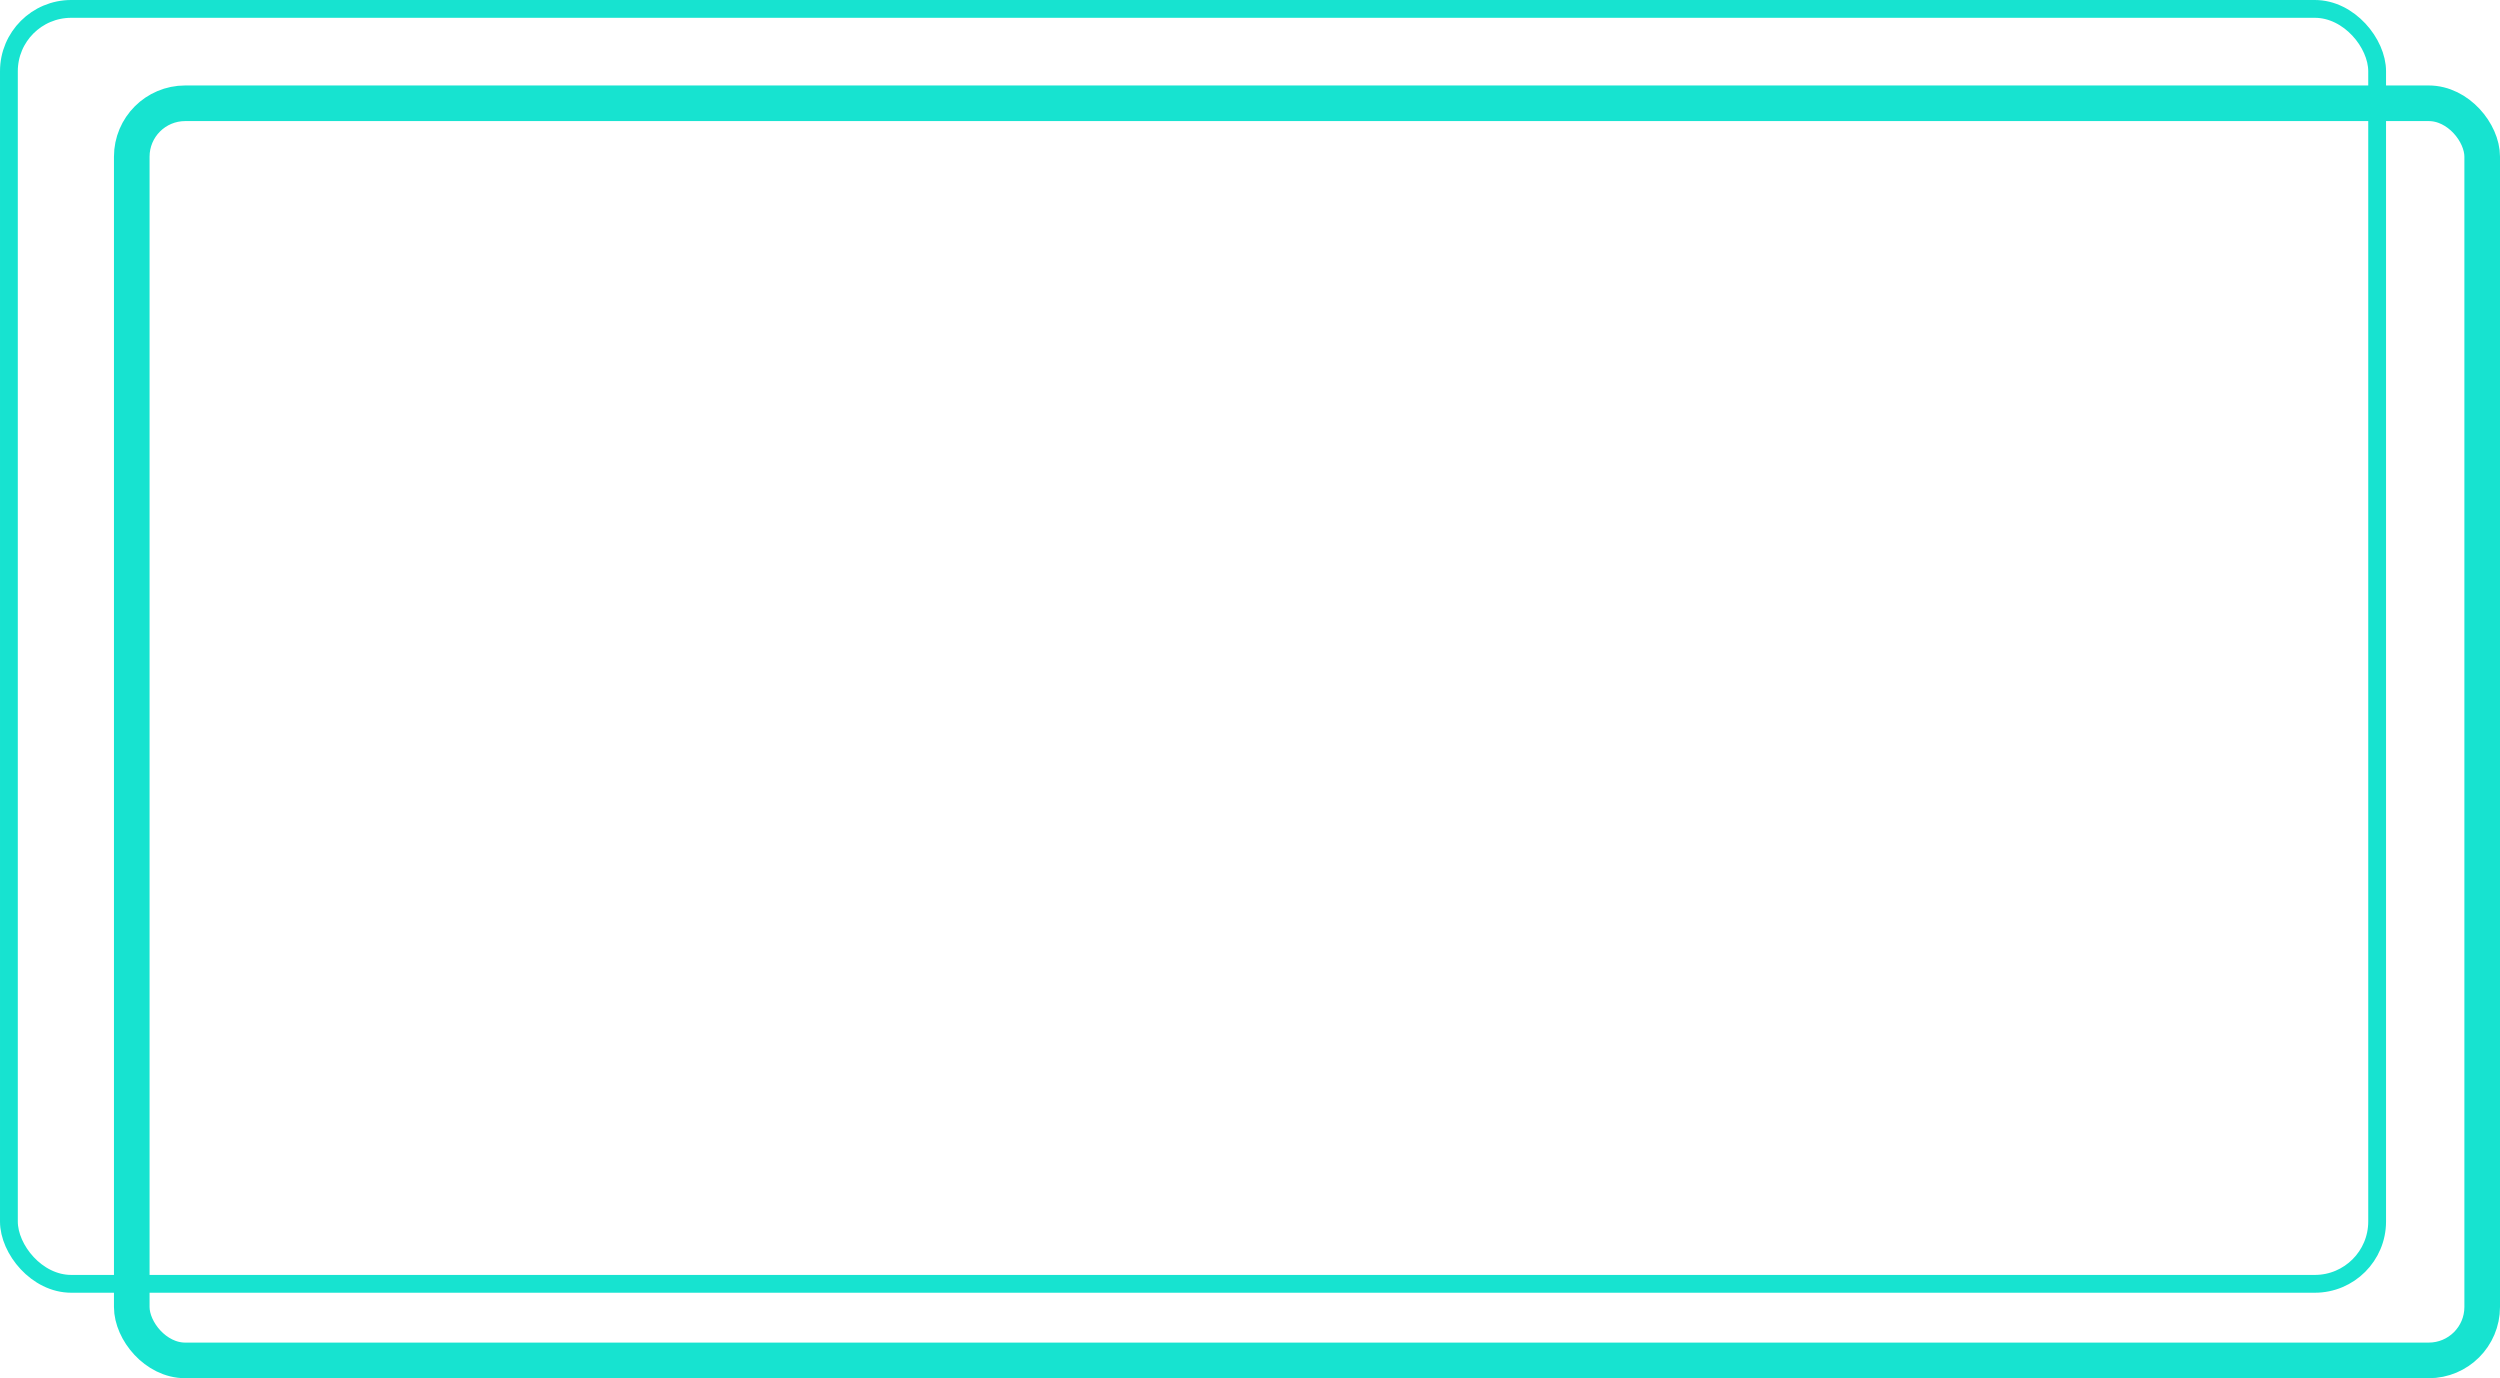 <?xml version="1.0" encoding="UTF-8"?>
<svg id="Laag_1" data-name="Laag 1" xmlns="http://www.w3.org/2000/svg" viewBox="0 0 702 387">
  <defs>
    <style>
      .cls-1 {
        stroke-width: 5px;
      }

      .cls-1, .cls-2 {
        stroke: #17E3D0;
      }

      .cls-1, .cls-2, .cls-3 {
        fill: none;
      }

      .cls-2 {
        stroke-width: 10px;
      }
    </style>
  </defs>
  <g id="Rectangle_929" data-name="Rectangle 929">
    <rect class="cls-3" x="32" y="24" width="670" height="363" rx="20" ry="20"/>
    <rect class="cls-2" x="37" y="29" width="660" height="353" rx="15" ry="15"/>
  </g>
  <g id="Rectangle_928" data-name="Rectangle 928">
    <rect class="cls-3" width="670" height="363" rx="20" ry="20"/>
    <rect class="cls-1" x="2.5" y="2.5" width="665" height="358" rx="17.5" ry="17.5"/>
  </g>
</svg>